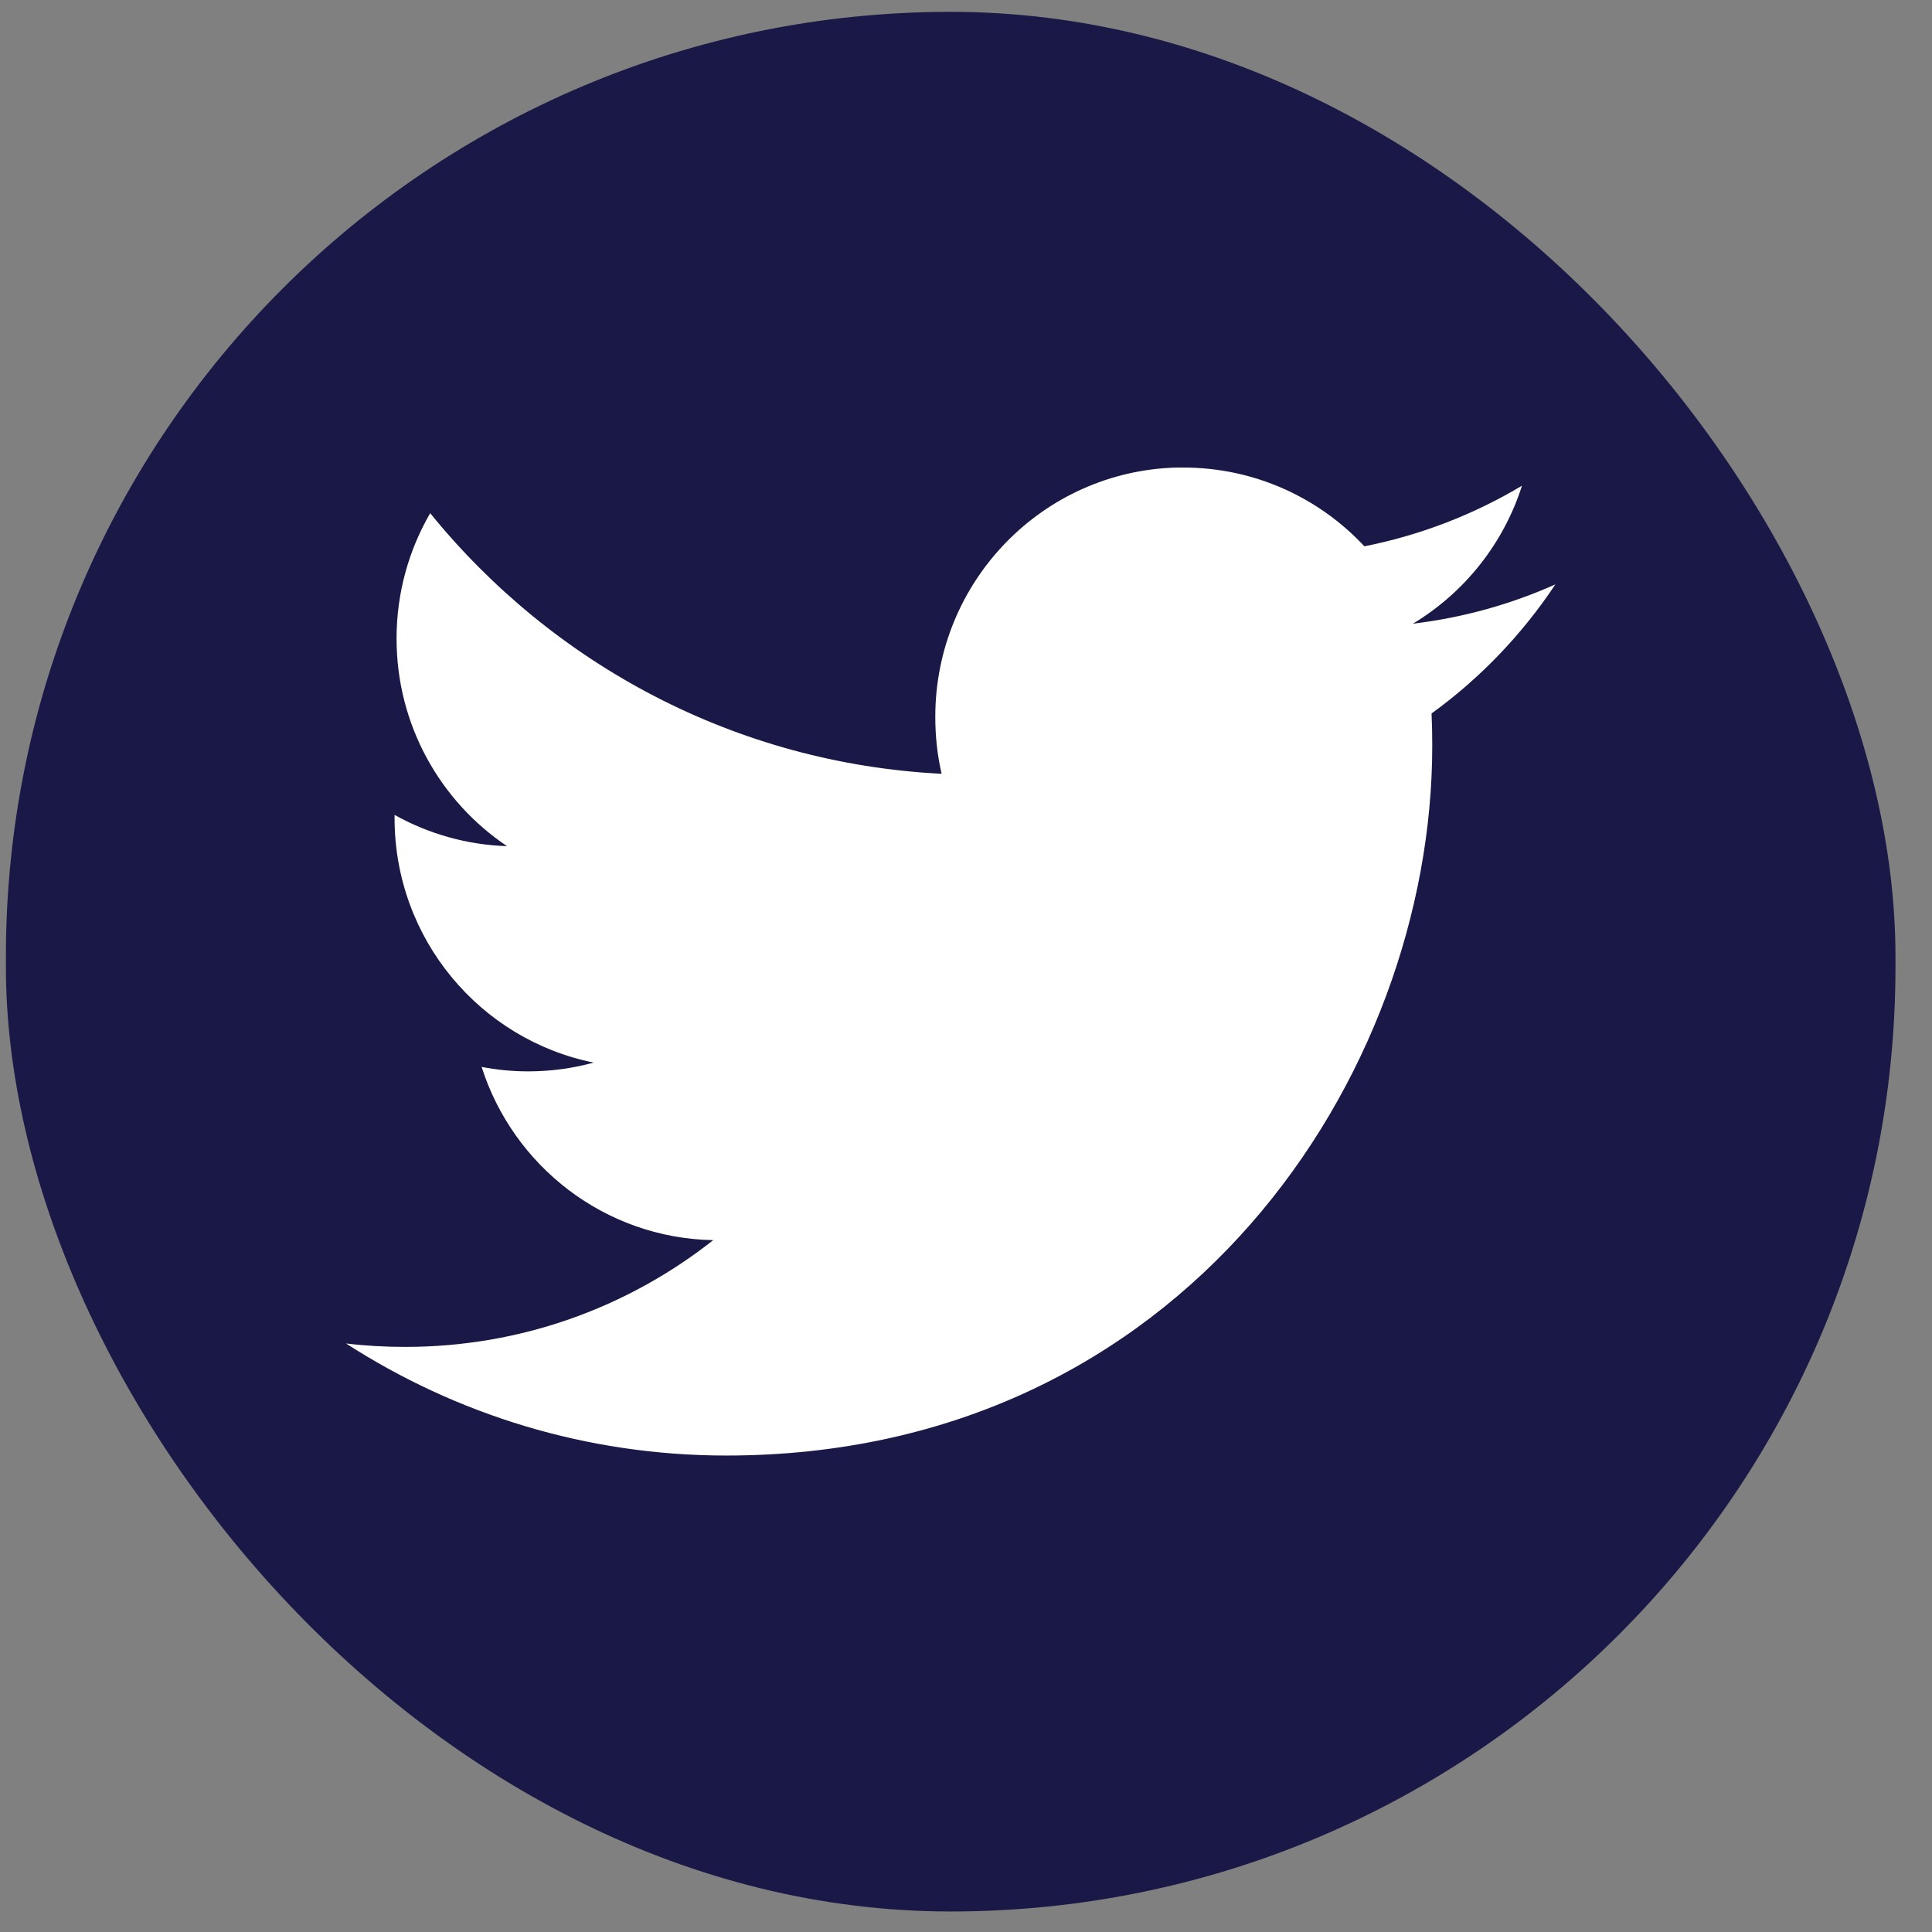 <?xml version="1.0" encoding="UTF-8"?> <svg xmlns="http://www.w3.org/2000/svg" xmlns:xlink="http://www.w3.org/1999/xlink" width="39px" height="39px" viewBox="0 0 39 39"><rect x="0" y="0" width="39" height="39" fill="#808080" stroke="none"/><!-- Generator: Sketch 55.2 (78181) - https://sketchapp.com --><title>Group 2</title><desc>Created with Sketch.</desc><g id="Symbols" stroke="none" stroke-width="1" fill="none" fill-rule="evenodd"><g id="Footer-Final" transform="translate(-1035, -40)" fill-rule="nonzero"><g id="Group-2" transform="translate(1035.119, 40.239)"><rect id="rect2990-1" fill="#191847" x="-3.90798505e-14" y="-4.97379915e-14" width="38.144" height="38.347" rx="19.072"></rect><path d="M23.638,9.199 C20.932,9.268 18.761,11.495 18.761,14.232 C18.761,14.626 18.803,15.012 18.889,15.381 C14.726,15.171 11.035,13.166 8.565,10.12 C8.134,10.863 7.886,11.729 7.886,12.652 C7.886,14.399 8.772,15.939 10.116,16.842 C9.295,16.815 8.522,16.588 7.846,16.211 C7.846,16.232 7.846,16.255 7.846,16.276 C7.846,18.715 9.573,20.748 11.865,21.211 C11.444,21.326 11.002,21.388 10.545,21.388 C10.222,21.388 9.908,21.357 9.603,21.298 C10.24,23.298 12.088,24.755 14.279,24.795 C12.565,26.146 10.409,26.95 8.062,26.95 C7.658,26.95 7.258,26.928 6.866,26.881 C9.083,28.31 11.714,29.143 14.542,29.143 C23.755,29.143 28.793,21.471 28.793,14.817 C28.793,14.599 28.789,14.38 28.779,14.163 C29.758,13.455 30.607,12.568 31.278,11.558 C30.38,11.959 29.415,12.23 28.402,12.351 C29.436,11.729 30.23,10.742 30.604,9.566 C29.637,10.143 28.565,10.563 27.423,10.789 C26.51,9.81 25.208,9.199 23.767,9.199 C23.724,9.199 23.68,9.198 23.638,9.199 L23.638,9.199 Z" id="rect2989" fill="#FFFFFF"></path></g></g></g></svg> 